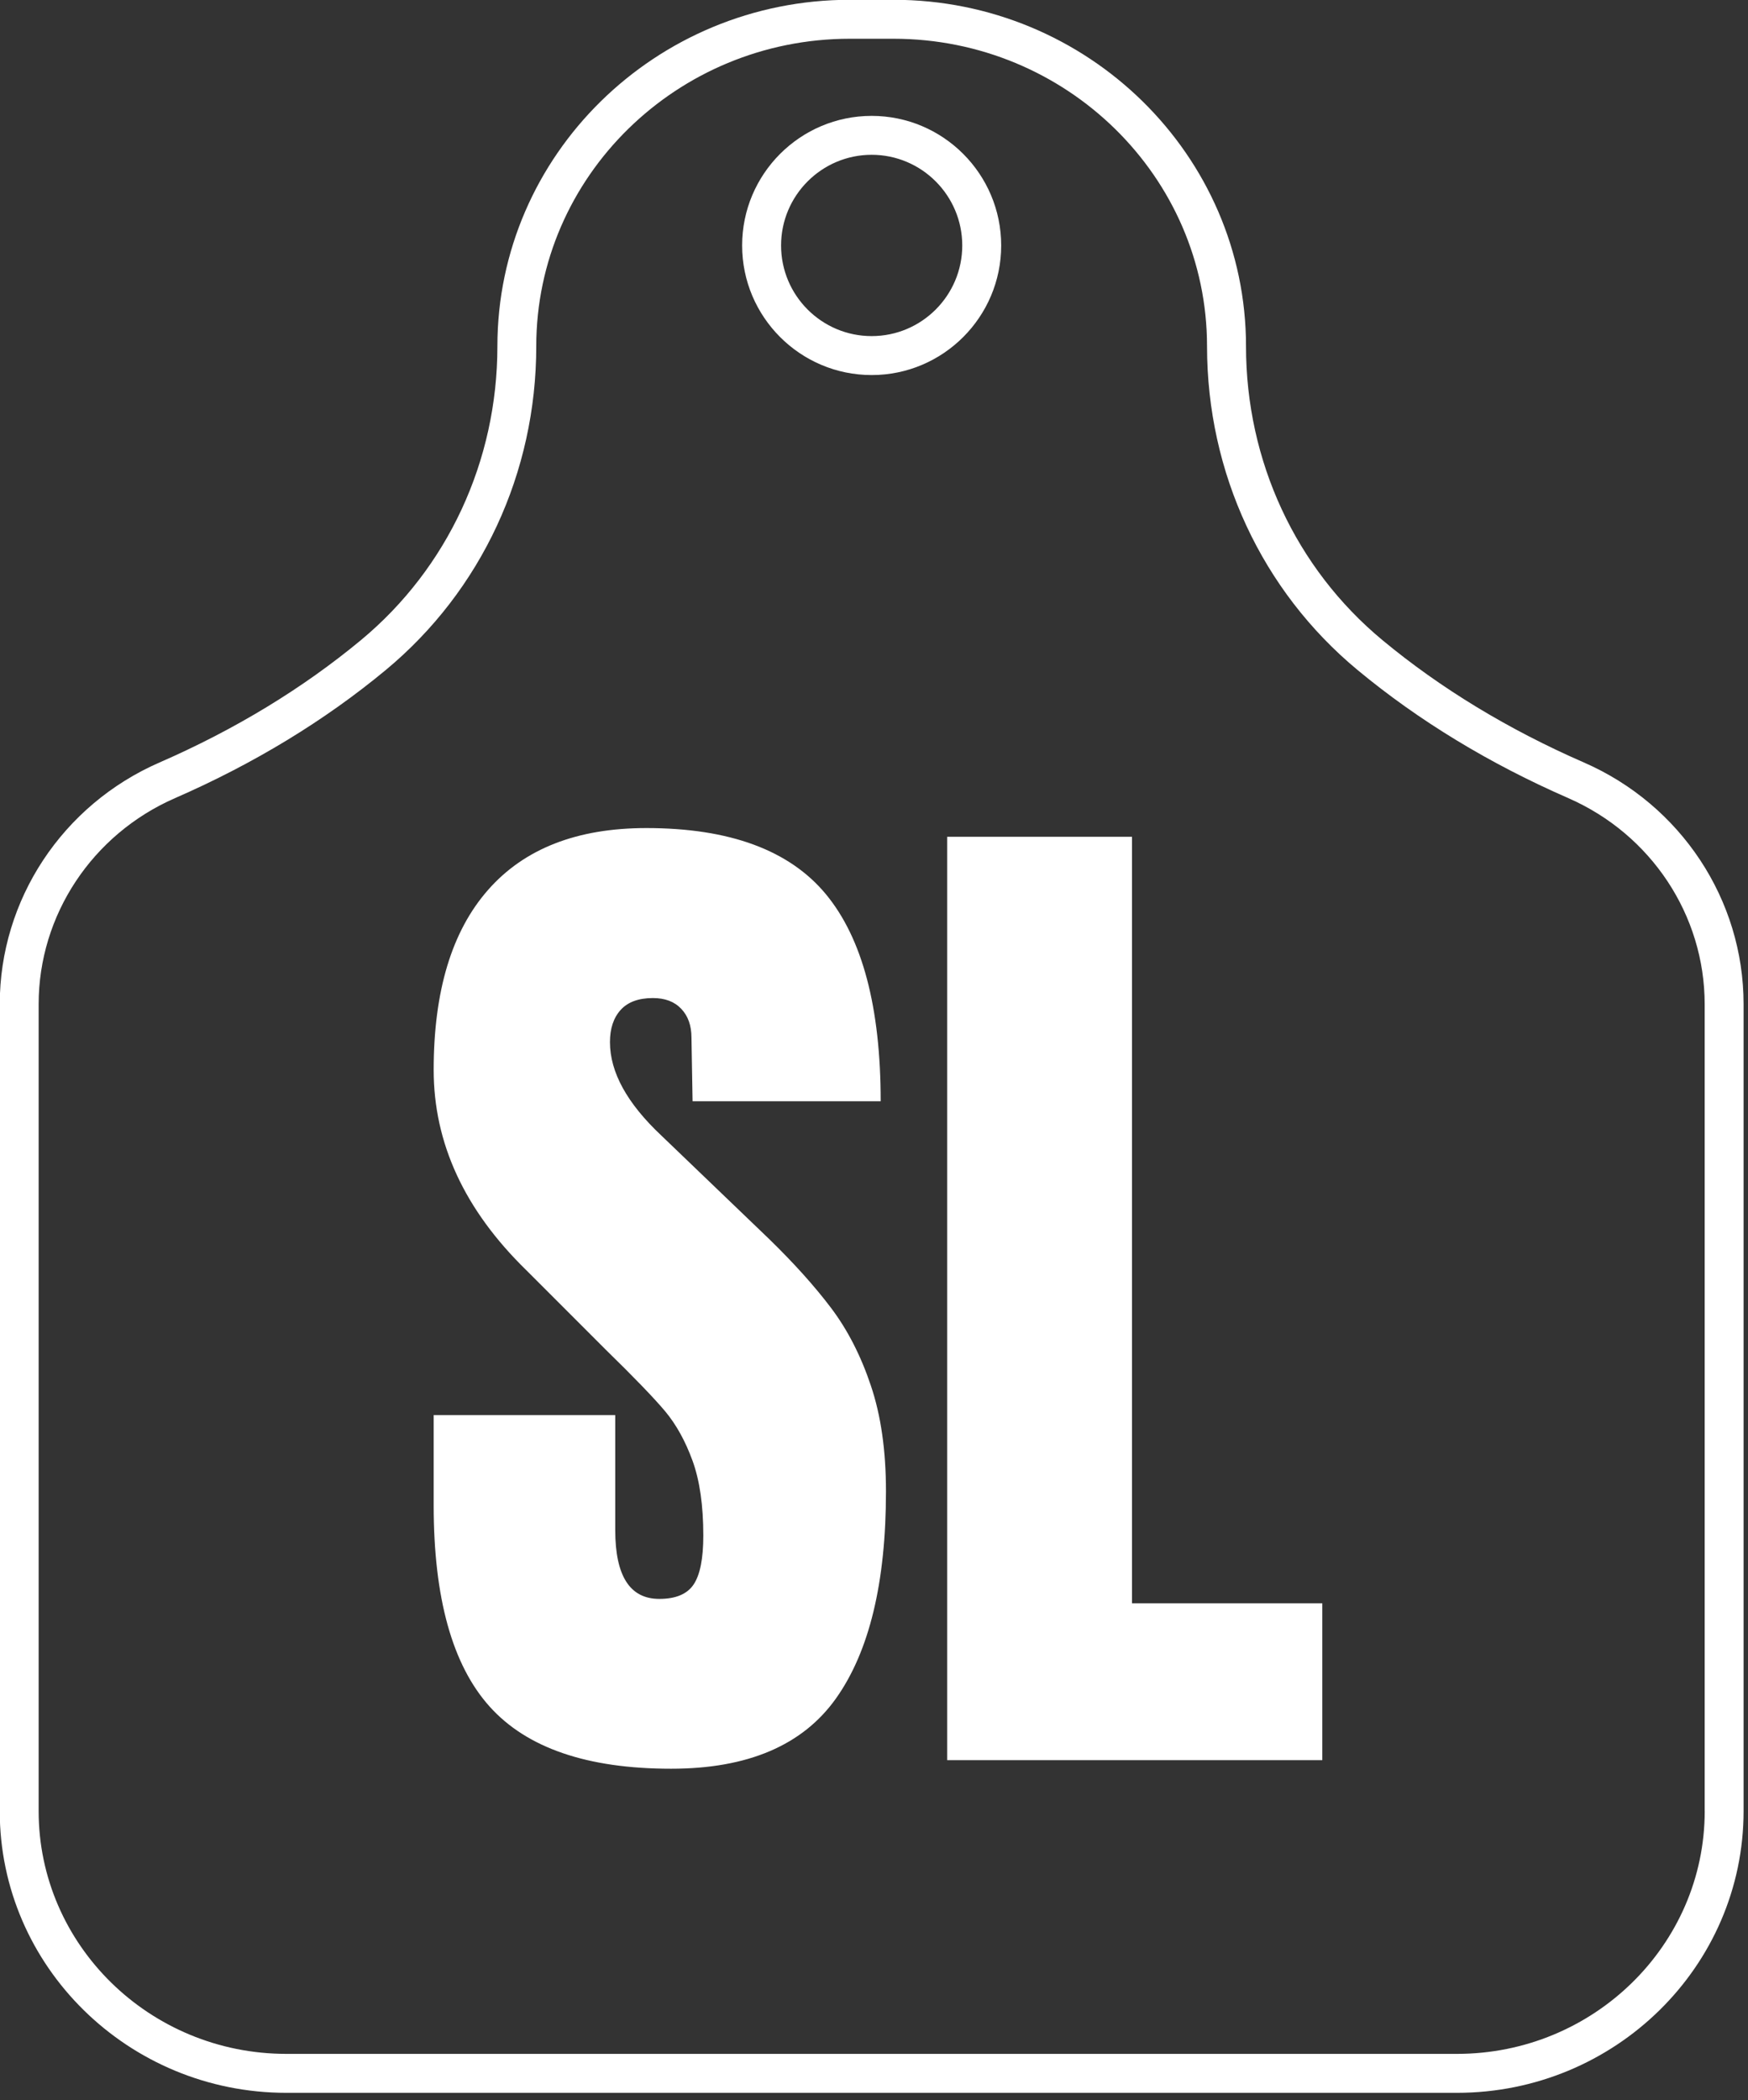 <?xml version="1.0" encoding="UTF-8" standalone="no"?>
<!DOCTYPE svg PUBLIC "-//W3C//DTD SVG 1.1//EN" "http://www.w3.org/Graphics/SVG/1.1/DTD/svg11.dtd">
<svg width="100%" height="100%" viewBox="0 0 234 281" version="1.1" xmlns="http://www.w3.org/2000/svg" xmlns:xlink="http://www.w3.org/1999/xlink" xml:space="preserve" xmlns:serif="http://www.serif.com/" style="fill-rule:evenodd;clip-rule:evenodd;stroke-linejoin:round;stroke-miterlimit:2;">
    <rect x="0" y="0" width="234" height="281" fill="#333333" stroke="none"/>
    <g transform="matrix(1,0,0,1,-133.24,-109.932)">
        <g transform="matrix(1.333,0,0,1.333,0,6e-06)">
            <path d="M259.023,159.008C251.438,155.699 244.629,151.57 238.785,146.723C230.078,139.504 225.086,128.754 225.086,117.227C225.086,98.051 209.203,82.449 189.684,82.449L185.305,82.449C165.785,82.449 149.906,98.051 149.906,117.227C149.906,128.75 144.906,139.504 136.203,146.723C130.359,151.566 123.555,155.703 115.969,159.008C106.223,163.258 99.93,172.785 99.93,183.27L99.93,264.262C99.93,279.852 112.84,292.543 128.711,292.543L246.27,292.543C262.141,292.543 275.055,279.852 275.055,264.262L275.055,183.27C275.059,172.785 268.762,163.258 259.023,159.008ZM271.152,264.262C271.152,277.703 259.992,288.633 246.273,288.633L128.711,288.633C114.996,288.633 103.836,277.703 103.836,264.262L103.836,183.27C103.836,174.336 109.211,166.219 117.527,162.586C125.445,159.133 132.566,154.805 138.691,149.727C148.297,141.766 153.809,129.918 153.809,117.227C153.809,100.207 167.938,86.359 185.301,86.359L189.68,86.359C207.043,86.359 221.172,100.207 221.172,117.227C221.172,129.918 226.684,141.766 236.293,149.727C242.422,154.809 249.543,159.133 257.461,162.586L257.457,162.586C265.773,166.219 271.148,174.336 271.148,183.27L271.148,264.262L271.152,264.262ZM187.492,94.102C180.32,94.102 174.484,99.934 174.484,107.109C174.484,114.281 180.316,120.117 187.492,120.117C194.668,120.117 200.5,114.281 200.5,107.109C200.496,99.934 194.664,94.102 187.492,94.102ZM187.492,116.207C182.473,116.207 178.395,112.129 178.395,107.109C178.395,102.094 182.473,98.008 187.492,98.008C192.512,98.008 196.59,102.094 196.59,107.109C196.59,112.129 192.512,116.207 187.492,116.207Z" style="fill:white;fill-rule:nonzero;"/>
        </g>
        <g transform="matrix(1.333,0,0,1.333,188,181.333)">
            <g>
                <g transform="matrix(1,0,0,1,0.206,123.118)">
                    <g>
                        <g>
                            <path d="M26.109,0.859C17.691,0.859 11.613,-1.223 7.875,-5.391C4.133,-9.566 2.266,-16.297 2.266,-25.578L2.266,-34.641L20.5,-34.641L20.5,-23.094C20.5,-18.488 21.973,-16.188 24.922,-16.188C26.578,-16.188 27.727,-16.672 28.375,-17.641C29.02,-18.609 29.344,-20.242 29.344,-22.547C29.344,-25.566 28.984,-28.066 28.266,-30.047C27.547,-32.023 26.629,-33.68 25.516,-35.016C24.398,-36.348 22.406,-38.414 19.531,-41.219L11.547,-49.203C5.359,-55.242 2.266,-61.938 2.266,-69.281C2.266,-77.188 4.082,-83.207 7.719,-87.344C11.352,-91.488 16.656,-93.563 23.625,-93.563C31.977,-93.563 37.988,-91.348 41.656,-86.922C45.32,-82.492 47.156,-75.566 47.156,-66.141L28.266,-66.141L28.156,-72.516C28.156,-73.734 27.813,-74.703 27.125,-75.422C26.445,-76.141 25.5,-76.5 24.281,-76.5C22.844,-76.5 21.766,-76.102 21.047,-75.313C20.328,-74.52 19.969,-73.441 19.969,-72.078C19.969,-69.055 21.691,-65.926 25.141,-62.688L35.938,-52.328C38.445,-49.891 40.531,-47.57 42.188,-45.375C43.844,-43.176 45.172,-40.582 46.172,-37.594C47.18,-34.613 47.688,-31.078 47.688,-26.984C47.688,-17.836 46.016,-10.91 42.672,-6.203C39.328,-1.492 33.805,0.859 26.109,0.859Z" style="fill:white;fill-rule:nonzero;"/>
                        </g>
                    </g>
                </g>
                <g transform="matrix(1,0,0,1,49.946,123.118)">
                    <g>
                        <g>
                            <path d="M4.094,0L4.094,-92.688L22.656,-92.688L22.656,-15.75L41.766,-15.75L41.766,0L4.094,0Z" style="fill:white;fill-rule:nonzero;"/>
                        </g>
                    </g>
                </g>
            </g>
        </g>
    </g>
</svg>
